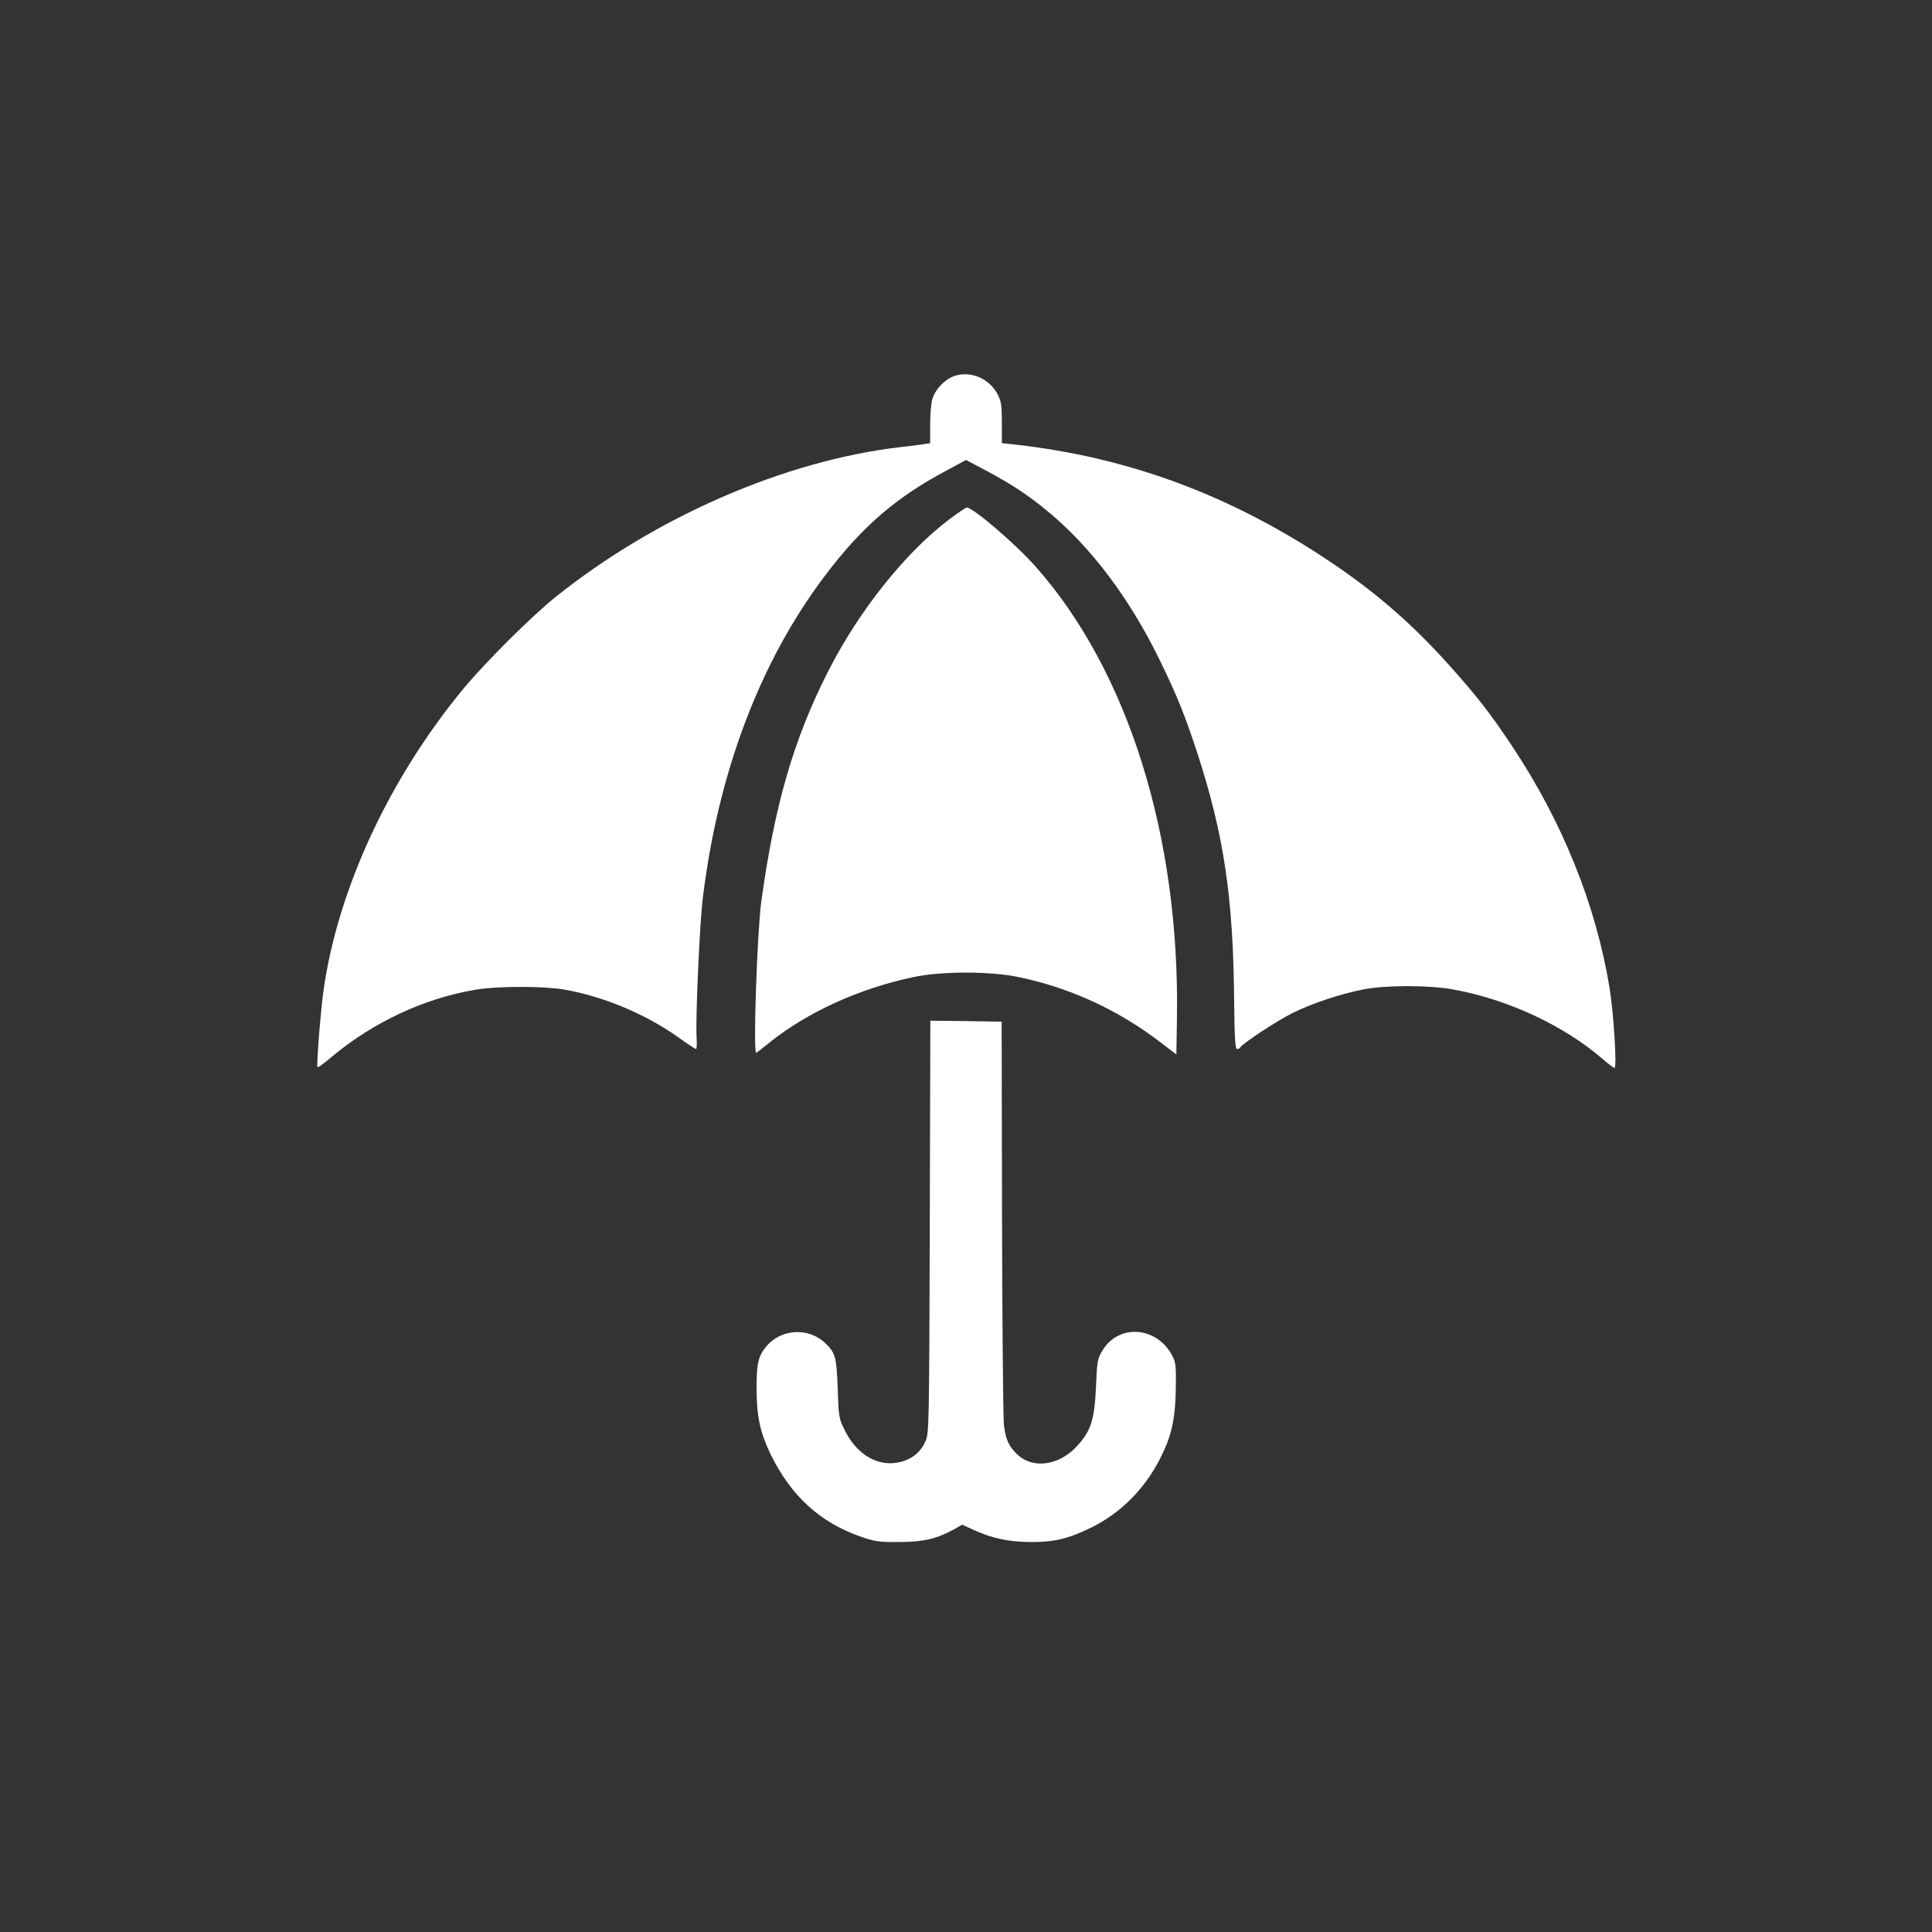 <?xml version="1.0" standalone="no"?>
<!DOCTYPE svg PUBLIC "-//W3C//DTD SVG 20010904//EN"
 "http://www.w3.org/TR/2001/REC-SVG-20010904/DTD/svg10.dtd">
<svg version="1.0" xmlns="http://www.w3.org/2000/svg"
 width="1024pt" height="1024pt" viewBox="0 0 1024 1024"
 preserveAspectRatio="xMidYMid meet">

<rect x="0" y="0" width="1024" height="1024" fill="#333333" stroke="none"/>

<g transform="translate(0,1024) scale(0.1,-0.1)"
fill="#ffffff" stroke="none">
<path d="M5055 8246 c-50 -19 -100 -72 -114 -123 -6 -21 -11 -82 -11 -135 l0
-97 -32 -5 c-18 -3 -76 -10 -127 -16 -610 -71 -1297 -370 -1826 -794 -128
-102 -375 -349 -491 -489 -391 -475 -660 -1054 -738 -1587 -16 -111 -40 -410
-33 -417 3 -2 38 24 78 58 220 183 493 310 764 354 116 19 358 19 466 0 208
-36 436 -132 607 -255 46 -33 87 -60 91 -60 4 0 5 28 3 63 -6 98 16 599 33
737 81 664 302 1250 644 1704 196 261 377 418 644 560 l107 58 108 -57 c138
-74 226 -132 332 -221 226 -188 428 -458 585 -779 93 -191 132 -287 199 -490
142 -434 192 -768 197 -1307 2 -205 6 -268 15 -268 7 0 16 4 19 10 13 21 194
140 274 180 102 51 258 103 378 126 118 23 346 23 473 0 287 -51 587 -190 792
-367 31 -27 60 -49 65 -49 14 0 -4 287 -26 424 -72 439 -250 882 -517 1282
-115 173 -184 262 -333 428 -193 216 -384 382 -621 542 -531 358 -1078 562
-1692 629 l-58 6 0 108 c0 94 -3 114 -23 152 -45 85 -145 126 -232 95z"/>
<path d="M5035 7490 c-233 -174 -482 -486 -644 -805 -184 -361 -285 -709 -356
-1223 -22 -165 -44 -802 -27 -802 2 0 33 24 70 54 201 161 474 286 762 347
149 32 409 32 560 0 273 -57 525 -173 750 -345 l85 -65 3 192 c16 964 -259
1842 -750 2395 -105 119 -331 312 -364 312 -5 0 -45 -27 -89 -60z"/>
<path d="M4928 3738 c-3 -1039 -4 -1095 -22 -1135 -25 -59 -74 -99 -139 -113
-113 -26 -226 40 -289 168 -32 64 -33 71 -38 222 -6 167 -12 190 -67 242 -88
84 -234 75 -311 -18 -44 -53 -52 -89 -52 -224 0 -146 19 -232 73 -345 108
-223 264 -366 483 -441 69 -24 94 -28 199 -27 128 0 200 17 293 68 l42 24 65
-30 c95 -43 186 -62 300 -62 123 -1 199 18 320 77 153 76 278 200 360 358 64
123 84 210 87 377 2 122 0 140 -19 176 -81 154 -281 170 -368 30 -28 -46 -30
-55 -36 -194 -8 -177 -26 -234 -100 -315 -96 -105 -236 -124 -319 -43 -44 43
-59 76 -69 154 -4 37 -9 534 -10 1103 l-2 1035 -189 3 -189 2 -3 -1092z"/>
</g>
</svg>
